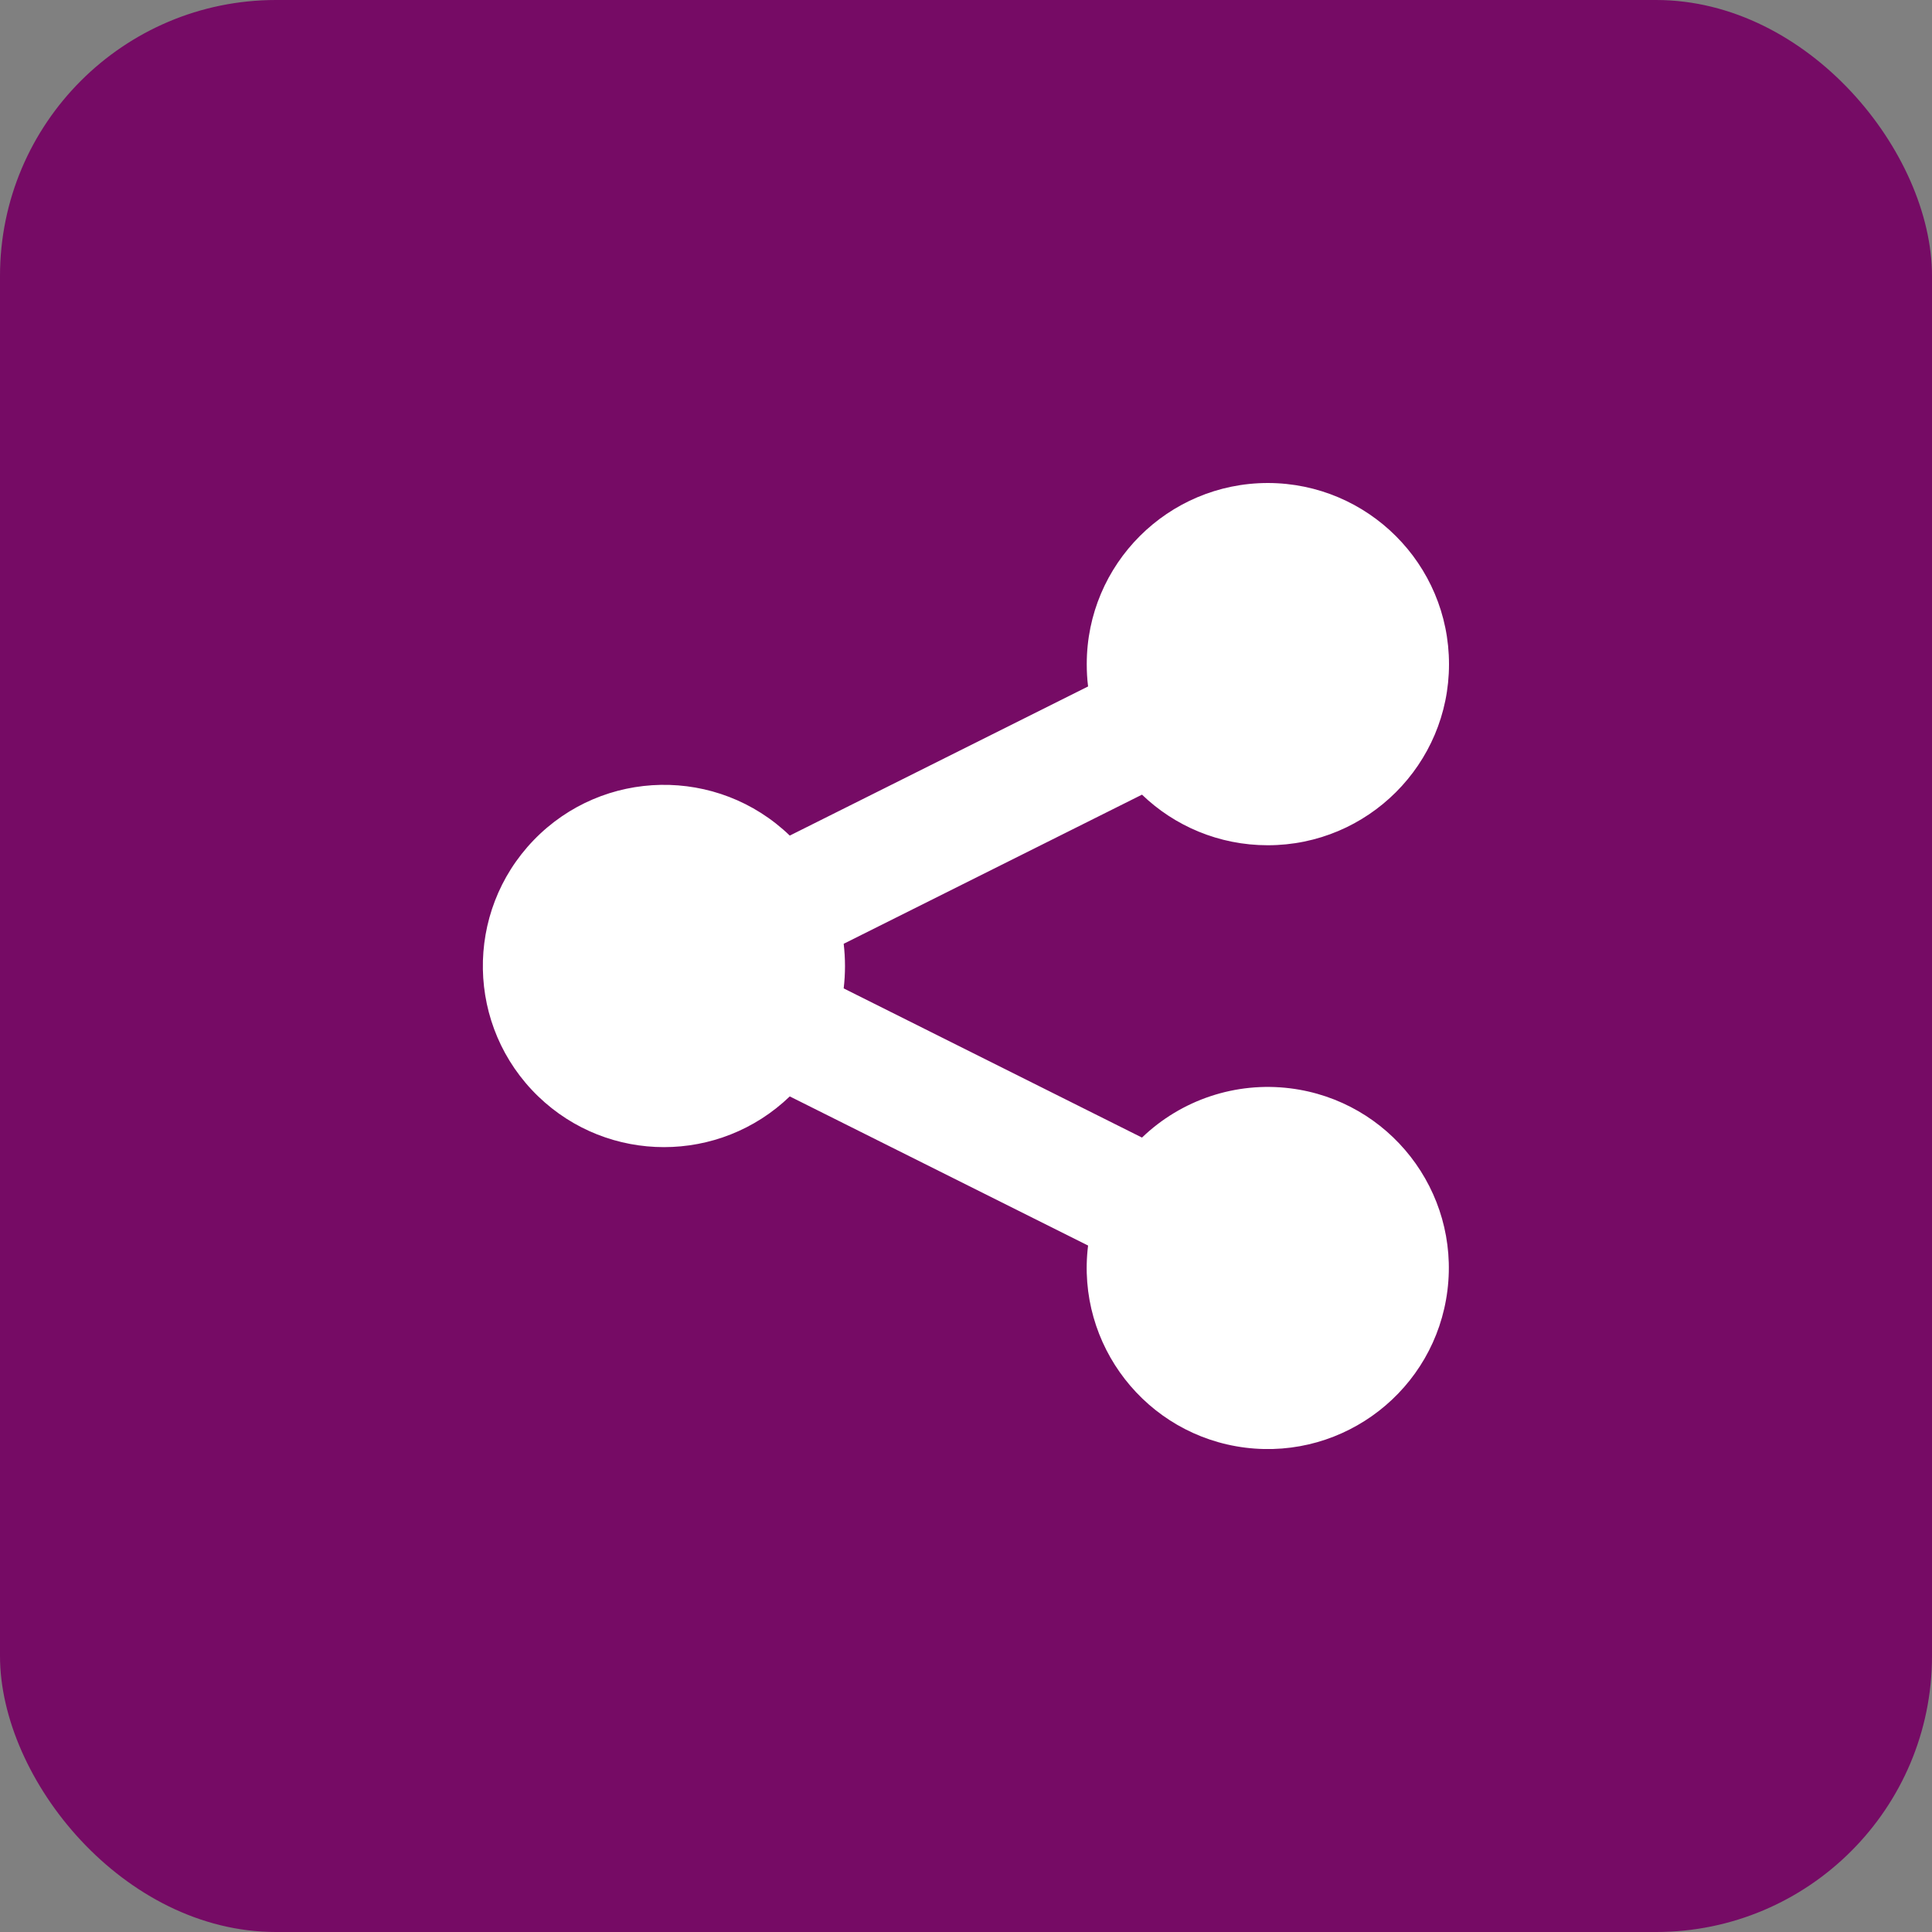 <svg width="42" height="42" viewBox="0 0 42 42" fill="none" xmlns="http://www.w3.org/2000/svg">
	<rect x="0" y="0" width="42" height="42" fill="#808080" stroke="none"/>
	<g clip-path="url(#clip0_765_890)">
		<path d="M42.42 -0.42H-0.42V42.42H42.42V-0.42Z" fill="#760B65"/>
		<path d="M27.56 18.375C29.736 18.375 31.5 16.611 31.5 14.44C31.5 12.264 29.736 10.504 27.564 10.5C25.389 10.5 23.625 12.264 23.625 14.435C23.625 14.599 23.633 14.759 23.654 14.923L17.169 18.165C15.603 16.657 13.112 16.699 11.6 18.266C10.092 19.832 10.134 22.323 11.701 23.835C13.226 25.305 15.641 25.305 17.169 23.835L23.654 27.077C23.386 29.236 24.919 31.202 27.073 31.471C29.232 31.739 31.198 30.206 31.466 28.052C31.735 25.893 30.202 23.927 28.047 23.659C26.867 23.512 25.683 23.906 24.826 24.73L18.341 21.487C18.379 21.164 18.379 20.84 18.341 20.517L24.826 17.275C25.532 17.955 26.498 18.375 27.56 18.375Z" fill="white"/>
	</g>
	<defs>
		<clipPath id="clip0_765_890">
			<rect width="42" height="42" rx="6" fill="white"/>
		</clipPath>
	</defs>
</svg>

